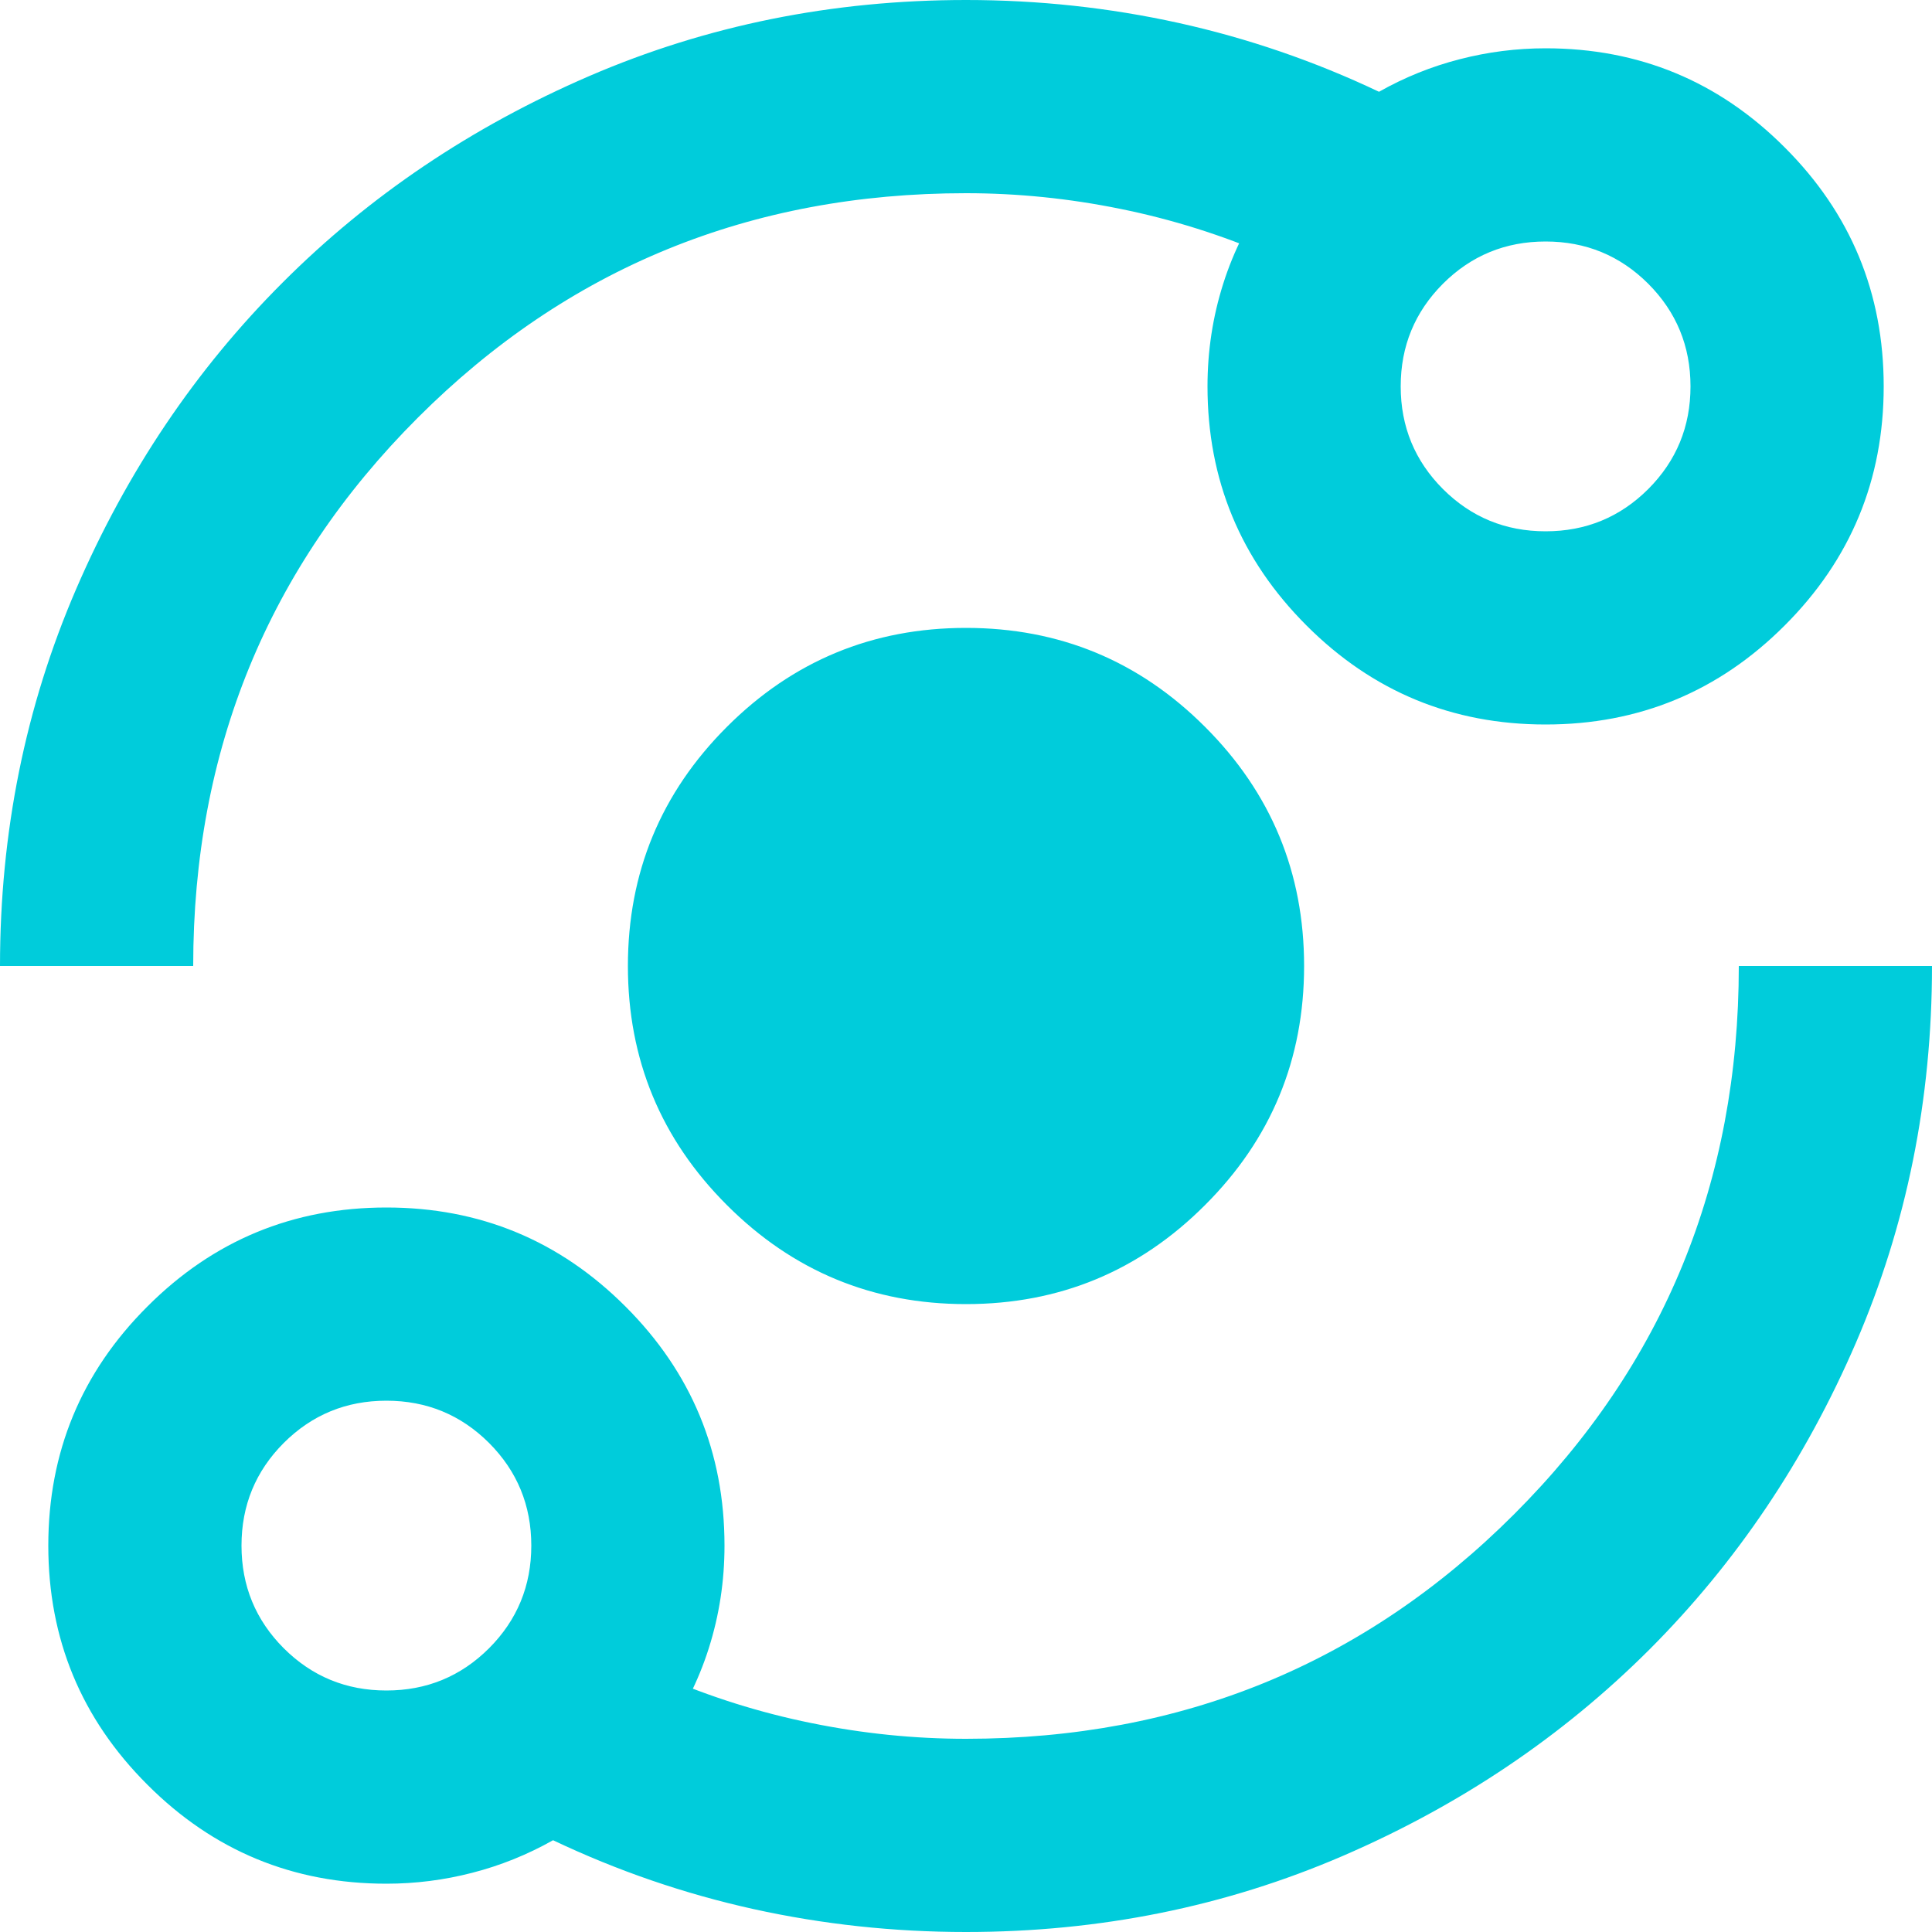 <svg width="30" height="30" viewBox="0 0 30 30" fill="none" xmlns="http://www.w3.org/2000/svg">
<path d="M6 29.25C4.55 29.25 3.312 28.738 2.288 27.712C1.262 26.688 0.75 25.45 0.75 24C0.75 22.55 1.262 21.312 2.288 20.288C3.312 19.262 4.55 18.75 6 18.75C7.45 18.75 8.688 19.262 9.713 20.288C10.738 21.312 11.25 22.55 11.25 24C11.25 24.55 11.169 25.081 11.006 25.594C10.844 26.106 10.6 26.587 10.275 27.038V26.025C11.025 26.35 11.8 26.594 12.6 26.756C13.4 26.919 14.2 27 15 27C18.35 27 21.188 25.837 23.512 23.512C25.837 21.188 27 18.35 27 15H30C30 17.075 29.606 19.025 28.819 20.85C28.031 22.675 26.962 24.262 25.613 25.613C24.262 26.962 22.675 28.031 20.85 28.819C19.025 29.606 17.075 30 15 30C13.875 30 12.775 29.881 11.7 29.644C10.625 29.406 9.588 29.05 8.588 28.575C8.188 28.8 7.769 28.969 7.331 29.081C6.894 29.194 6.45 29.25 6 29.25ZM6 26.25C6.625 26.25 7.156 26.031 7.594 25.594C8.031 25.156 8.25 24.625 8.25 24C8.25 23.375 8.031 22.844 7.594 22.406C7.156 21.969 6.625 21.75 6 21.75C5.375 21.75 4.844 21.969 4.406 22.406C3.969 22.844 3.75 23.375 3.75 24C3.75 24.625 3.969 25.156 4.406 25.594C4.844 26.031 5.375 26.25 6 26.25ZM15 20.25C13.55 20.25 12.312 19.738 11.287 18.712C10.262 17.688 9.75 16.45 9.75 15C9.75 13.55 10.262 12.312 11.287 11.287C12.312 10.262 13.55 9.75 15 9.75C16.45 9.75 17.688 10.262 18.712 11.287C19.738 12.312 20.25 13.55 20.25 15C20.25 16.45 19.738 17.688 18.712 18.712C17.688 19.738 16.45 20.25 15 20.25ZM0 15C0 12.925 0.394 10.975 1.181 9.15C1.969 7.325 3.038 5.737 4.388 4.388C5.737 3.038 7.325 1.969 9.15 1.181C10.975 0.394 12.925 0 15 0C16.125 0 17.225 0.119 18.3 0.356C19.375 0.594 20.413 0.95 21.413 1.425C21.812 1.2 22.231 1.031 22.669 0.919C23.106 0.806 23.55 0.75 24 0.75C25.45 0.75 26.688 1.262 27.712 2.288C28.738 3.312 29.25 4.55 29.25 6C29.25 7.45 28.738 8.688 27.712 9.713C26.688 10.738 25.45 11.25 24 11.25C22.55 11.25 21.312 10.738 20.288 9.713C19.262 8.688 18.75 7.45 18.75 6C18.75 5.45 18.831 4.919 18.994 4.406C19.156 3.894 19.4 3.413 19.725 2.962V3.975C18.975 3.65 18.2 3.406 17.4 3.244C16.6 3.081 15.8 3 15 3C11.65 3 8.812 4.162 6.487 6.487C4.162 8.812 3 11.65 3 15H0ZM24 8.25C24.625 8.25 25.156 8.031 25.594 7.594C26.031 7.156 26.25 6.625 26.25 6C26.25 5.375 26.031 4.844 25.594 4.406C25.156 3.969 24.625 3.75 24 3.75C23.375 3.75 22.844 3.969 22.406 4.406C21.969 4.844 21.75 5.375 21.75 6C21.75 6.625 21.969 7.156 22.406 7.594C22.844 8.031 23.375 8.25 24 8.25Z" fill="#00CCDB"/>
</svg>
